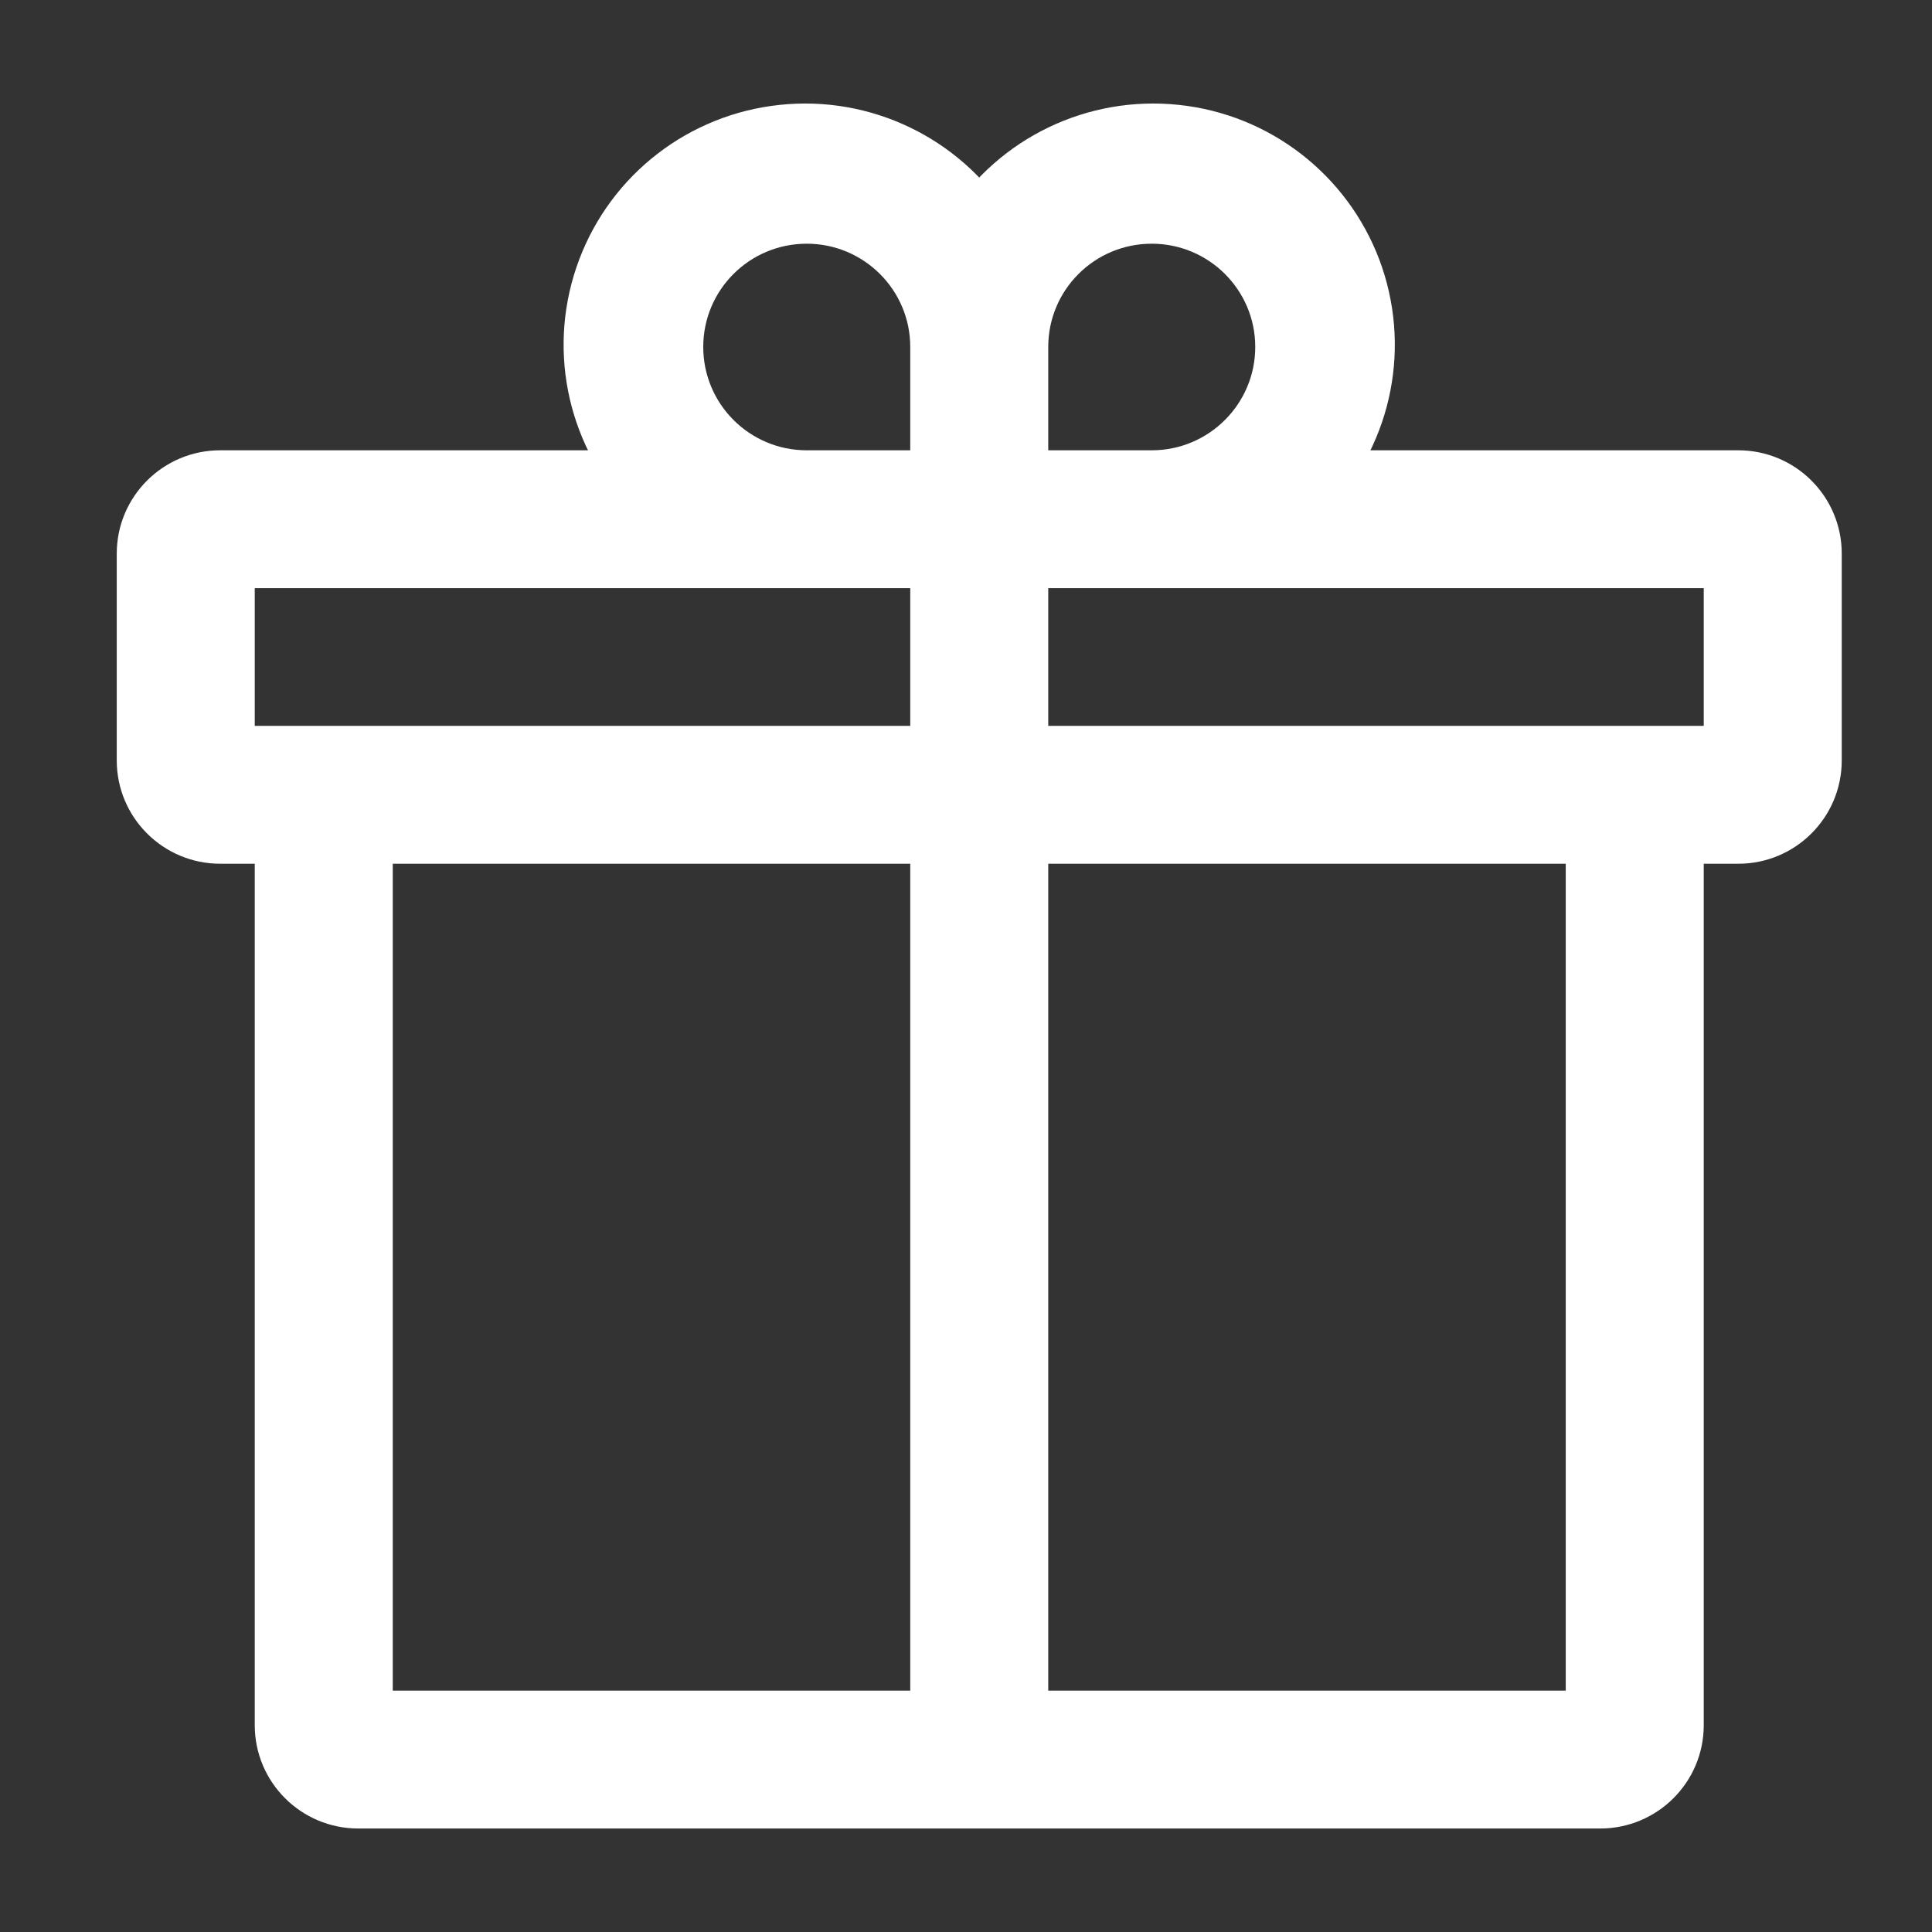 <svg width="14" height="14" viewBox="0 0 14 14" fill="none" xmlns="http://www.w3.org/2000/svg">
<rect x="0" y="0" width="14" height="14" fill="#333333" stroke="none"/>
<g id="82">
<g id="Shape">
<path fill-rule="evenodd" clip-rule="evenodd" d="M12.596 3.513H9.461C9.845 3.096 9.961 2.499 9.761 1.97C9.561 1.44 9.079 1.068 8.515 1.008C7.952 0.949 7.402 1.212 7.096 1.688C6.789 1.212 6.24 0.949 5.676 1.008C5.112 1.068 4.63 1.44 4.43 1.97C4.231 2.499 4.347 3.096 4.731 3.513H1.596C1.32 3.513 1.096 3.736 1.096 4.012V5.51C1.096 5.786 1.32 6.009 1.596 6.009H2.096V12.501C2.096 12.776 2.32 13 2.596 13H11.596C11.872 13 12.096 12.776 12.096 12.501V6.009H12.596C12.872 6.009 13.096 5.786 13.096 5.51V4.012C13.096 3.736 12.872 3.513 12.596 3.513ZM8.346 1.516C8.898 1.516 9.346 1.963 9.346 2.514C9.346 3.066 8.898 3.513 8.346 3.513H7.346V2.514C7.346 1.963 7.793 1.516 8.346 1.516ZM5.846 1.516C5.293 1.516 4.846 1.963 4.846 2.514C4.846 3.066 5.293 3.513 5.846 3.513H6.846V2.514C6.846 1.963 6.398 1.516 5.846 1.516ZM1.596 5.51V4.012H6.846V5.51H1.596ZM6.846 6.009H2.596V12.501H6.846V6.009ZM11.596 12.501H7.346V6.009H11.596V12.501ZM7.346 5.51H12.596V4.012H7.346V5.51Z" fill="white"/>
<path d="M9.461 3.513L9.277 3.343L8.89 3.763H9.461V3.513ZM9.761 1.97L9.995 1.881L9.761 1.97ZM8.515 1.008L8.489 1.257L8.515 1.008ZM7.096 1.688L6.886 1.823L7.096 2.15L7.306 1.823L7.096 1.688ZM5.676 1.008L5.702 1.257V1.257L5.676 1.008ZM4.43 1.97L4.197 1.881L4.43 1.97ZM4.731 3.513V3.763H5.301L4.914 3.343L4.731 3.513ZM2.096 6.009H2.346V5.759H2.096V6.009ZM12.096 6.009V5.759H11.846V6.009H12.096ZM7.346 3.513H7.096V3.763H7.346V3.513ZM6.846 3.513V3.763H7.096V3.513H6.846ZM1.596 4.012V3.762H1.346V4.012H1.596ZM1.596 5.51H1.346V5.76H1.596V5.51ZM6.846 4.012H7.096V3.762H6.846V4.012ZM6.846 5.51V5.76H7.096V5.51H6.846ZM2.596 6.009V5.759H2.346V6.009H2.596ZM6.846 6.009H7.096V5.759H6.846V6.009ZM2.596 12.501H2.346V12.751H2.596V12.501ZM6.846 12.501V12.751H7.096V12.501H6.846ZM7.346 12.501H7.096V12.751H7.346V12.501ZM11.596 12.501V12.751H11.846V12.501H11.596ZM7.346 6.009V5.759H7.096V6.009H7.346ZM11.596 6.009H11.846V5.759H11.596V6.009ZM12.596 5.51V5.76H12.846V5.51H12.596ZM7.346 5.51H7.096V5.76H7.346V5.51ZM12.596 4.012H12.846V3.762H12.596V4.012ZM7.346 4.012V3.762H7.096V4.012H7.346ZM9.461 3.763H12.596V3.263H9.461V3.763ZM9.527 2.058C9.694 2.499 9.597 2.996 9.277 3.343L9.644 3.682C10.093 3.196 10.228 2.5 9.995 1.881L9.527 2.058ZM8.489 1.257C8.959 1.307 9.36 1.617 9.527 2.058L9.995 1.881C9.761 1.263 9.199 0.829 8.542 0.76L8.489 1.257ZM7.306 1.823C7.561 1.426 8.019 1.207 8.489 1.257L8.542 0.76C7.884 0.69 7.243 0.997 6.886 1.552L7.306 1.823ZM5.702 1.257C6.172 1.207 6.63 1.426 6.886 1.823L7.306 1.552C6.948 0.997 6.307 0.69 5.65 0.76L5.702 1.257ZM4.664 2.058C4.831 1.617 5.232 1.307 5.702 1.257L5.65 0.76C4.992 0.829 4.43 1.263 4.197 1.881L4.664 2.058ZM4.914 3.343C4.595 2.996 4.498 2.499 4.664 2.058L4.197 1.881C3.963 2.5 4.099 3.196 4.547 3.682L4.914 3.343ZM1.596 3.763H4.731V3.263H1.596V3.763ZM1.346 4.012C1.346 3.875 1.457 3.763 1.596 3.763V3.263C1.182 3.263 0.846 3.598 0.846 4.012H1.346ZM1.346 5.51V4.012H0.846V5.51H1.346ZM1.596 5.759C1.457 5.759 1.346 5.647 1.346 5.51H0.846C0.846 5.924 1.182 6.259 1.596 6.259V5.759ZM2.096 5.759H1.596V6.259H2.096V5.759ZM2.346 12.501V6.009H1.846V12.501H2.346ZM2.596 12.75C2.457 12.75 2.346 12.638 2.346 12.501H1.846C1.846 12.915 2.182 13.25 2.596 13.25V12.75ZM11.596 12.75H2.596V13.25H11.596V12.75ZM11.846 12.501C11.846 12.638 11.734 12.75 11.596 12.75V13.25C12.01 13.25 12.346 12.915 12.346 12.501H11.846ZM11.846 6.009V12.501H12.346V6.009H11.846ZM12.596 5.759H12.096V6.259H12.596V5.759ZM12.846 5.51C12.846 5.647 12.734 5.759 12.596 5.759V6.259C13.01 6.259 13.346 5.924 13.346 5.51H12.846ZM12.846 4.012V5.51H13.346V4.012H12.846ZM12.596 3.763C12.734 3.763 12.846 3.875 12.846 4.012H13.346C13.346 3.598 13.01 3.263 12.596 3.263V3.763ZM9.596 2.514C9.596 1.824 9.036 1.266 8.346 1.266V1.766C8.76 1.766 9.096 2.101 9.096 2.514H9.596ZM8.346 3.763C9.036 3.763 9.596 3.204 9.596 2.514H9.096C9.096 2.927 8.76 3.263 8.346 3.263V3.763ZM7.346 3.763H8.346V3.263H7.346V3.763ZM7.096 2.514V3.513H7.596V2.514H7.096ZM8.346 1.266C7.656 1.266 7.096 1.824 7.096 2.514H7.596C7.596 2.101 7.931 1.766 8.346 1.766V1.266ZM5.096 2.514C5.096 2.101 5.431 1.766 5.846 1.766V1.266C5.156 1.266 4.596 1.824 4.596 2.514H5.096ZM5.846 3.263C5.431 3.263 5.096 2.927 5.096 2.514H4.596C4.596 3.204 5.156 3.763 5.846 3.763V3.263ZM6.846 3.263H5.846V3.763H6.846V3.263ZM6.596 2.514V3.513H7.096V2.514H6.596ZM5.846 1.766C6.26 1.766 6.596 2.101 6.596 2.514H7.096C7.096 1.824 6.536 1.266 5.846 1.266V1.766ZM1.346 4.012V5.51H1.846V4.012H1.346ZM6.846 3.762H1.596V4.262H6.846V3.762ZM7.096 5.51V4.012H6.596V5.51H7.096ZM1.596 5.76H6.846V5.26H1.596V5.76ZM2.596 6.259H6.846V5.759H2.596V6.259ZM2.846 12.501V6.009H2.346V12.501H2.846ZM6.846 12.251H2.596V12.751H6.846V12.251ZM6.596 6.009V12.501H7.096V6.009H6.596ZM7.346 12.751H11.596V12.251H7.346V12.751ZM7.096 6.009V12.501H7.596V6.009H7.096ZM11.596 5.759H7.346V6.259H11.596V5.759ZM11.846 12.501V6.009H11.346V12.501H11.846ZM12.596 5.26H7.346V5.76H12.596V5.26ZM12.346 4.012V5.51H12.846V4.012H12.346ZM7.346 4.262H12.596V3.762H7.346V4.262ZM7.596 5.51V4.012H7.096V5.51H7.596Z" fill="white"/>
</g>
</g>
</svg>
